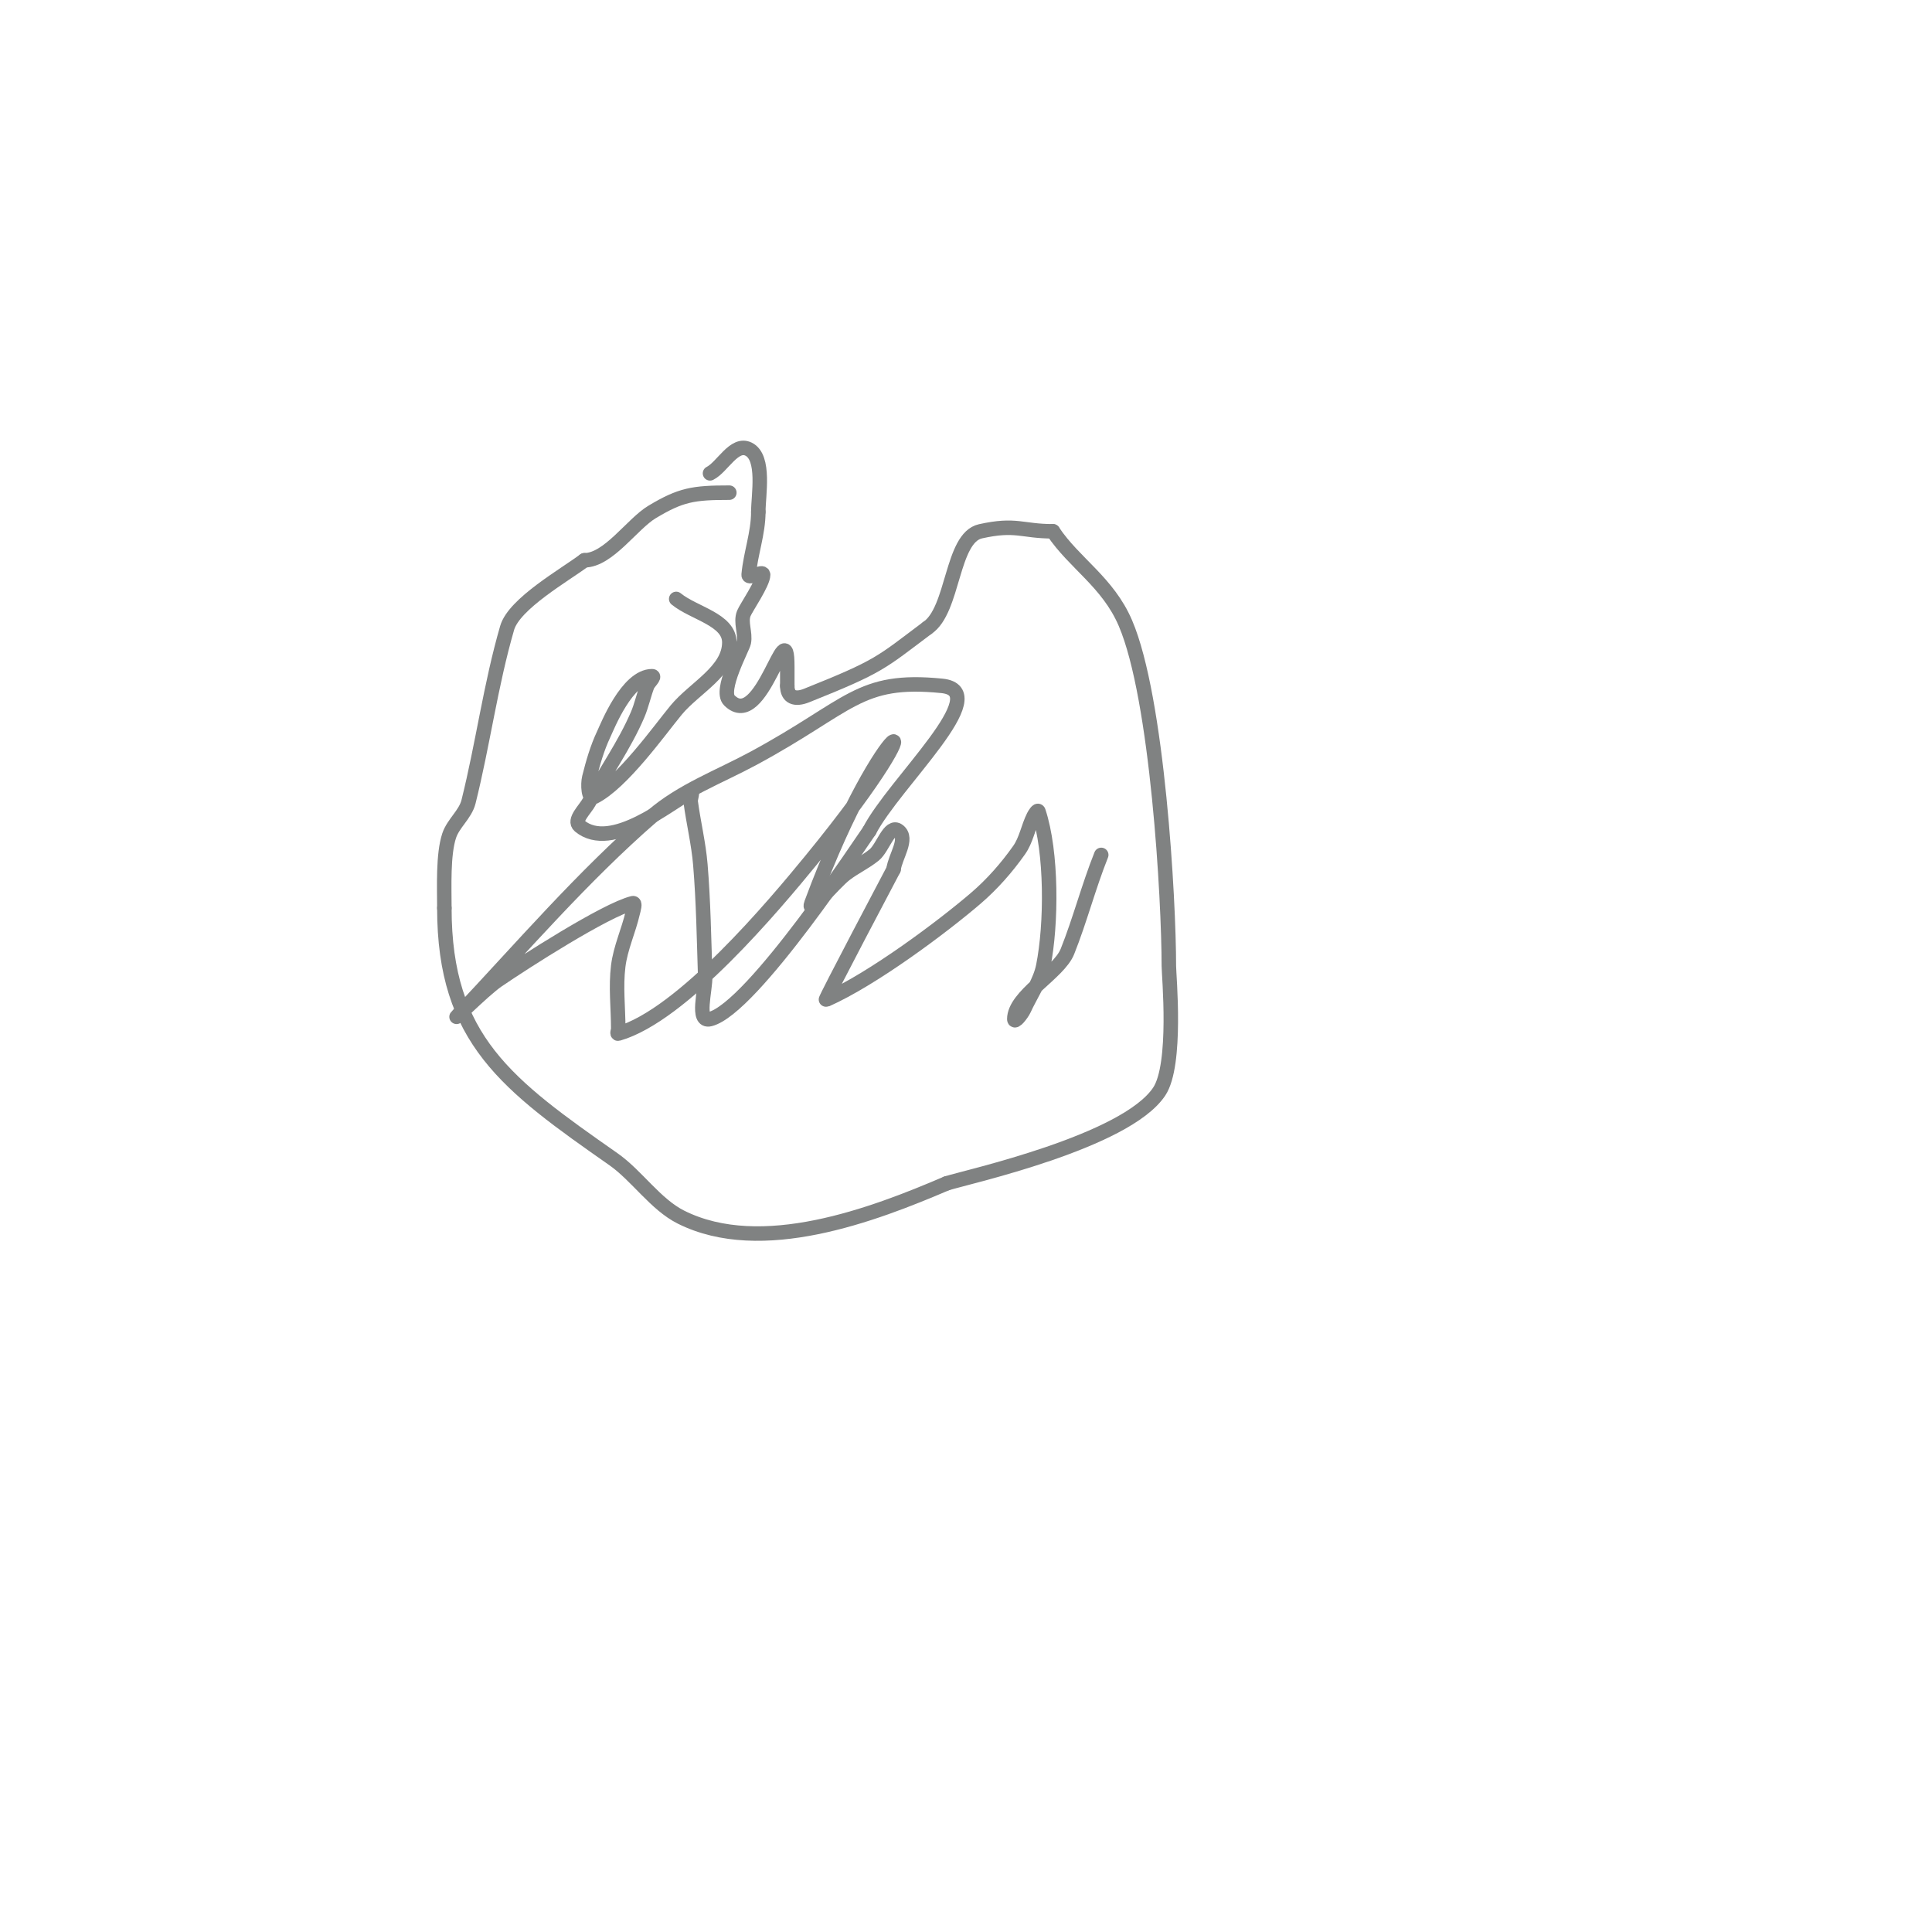 <svg viewBox='0 0 400 400' version='1.1' xmlns='http://www.w3.org/2000/svg' xmlns:xlink='http://www.w3.org/1999/xlink'><g fill='none' stroke='#808282' stroke-width='3' stroke-linecap='round' stroke-linejoin='round'><path d='M151,102c-7.509,0 -10.047,0.428 -16,4c-4.115,2.469 -9.056,10 -14,10'/><path d='M121,116c-4.034,3.025 -14.539,8.969 -16,14c-3.427,11.805 -5.019,24.074 -8,36c-0.652,2.607 -3.15,4.45 -4,7c-1.305,3.916 -1,10.742 -1,15'/><path d='M92,188c0,27.273 13.072,36.65 35,52c4.858,3.401 8.696,9.348 14,12c16.671,8.336 39.834,-0.5 55,-7'/><path d='M196,245c4.331,-1.353 37.047,-8.57 44,-19c3.74,-5.61 2,-24.094 2,-26c0,-13.686 -2.324,-55.422 -9,-71c-3.633,-8.477 -10.583,-12.375 -15,-19'/><path d='M218,110c-6.479,0 -7.602,-1.644 -15,0c-6.064,1.348 -5.499,16.332 -11,20'/><path d='M192,130c-9.759,7.319 -9.778,7.911 -25,14c-2.431,0.972 -4,0.356 -4,-2'/><path d='M163,142c0,-1.333 0,-2.667 0,-4c0,-12.238 -5.26,13.74 -12,7c-2.089,-2.089 2.765,-10.823 3,-12c0.392,-1.961 -0.743,-4.143 0,-6c0.475,-1.189 4,-6.261 4,-8c0,-1 -3.091,0.996 -3,0c0.397,-4.366 2,-8.616 2,-13'/><path d='M157,106c0,-3.464 1.458,-11.271 -2,-13c-2.998,-1.499 -5.44,3.72 -8,5'/><path d='M140,124c3.667,3 11,4.262 11,9c0,5.935 -7.22,9.424 -11,14c-3.423,4.144 -11.181,15.091 -17,18c-1.229,0.615 -1.333,-2.667 -1,-4c0.767,-3.068 1.646,-6.142 3,-9c0.725,-1.53 4.84,-12 10,-12c0.745,0 -0.738,1.302 -1,2c-0.74,1.974 -1.17,4.062 -2,6c-2.704,6.309 -6.77,11.944 -10,18c-0.845,1.584 -3.379,3.851 -2,5c6.605,5.504 18.702,-4.851 23,-7c0.596,-0.298 -0.088,1.339 0,2c0.579,4.346 1.636,8.631 2,13c0.637,7.647 0.753,15.33 1,23c0.097,3.017 -1.928,9.732 1,9c8.805,-2.201 31.992,-37.673 33,-39'/><path d='M180,172c5.136,-9.931 26.125,-28.888 15,-30c-17.272,-1.727 -18.829,4.108 -39,15c-7.094,3.831 -14.914,6.712 -21,12c-14.413,12.523 -26.914,27.096 -40,41c-2.429,2.58 5.076,-4.999 8,-7c5.47,-3.743 22.344,-14.586 28,-16c0.647,-0.162 0.15,1.35 0,2c-0.855,3.703 -2.529,7.229 -3,11c-0.537,4.3 0,8.667 0,13c0,0.333 -0.321,1.092 0,1c13.218,-3.776 32.313,-26.605 40,-36c29.303,-35.814 15.171,-31.962 0,9c-1.067,2.882 4.564,-4.126 7,-6c1.905,-1.466 4.14,-2.478 6,-4c1.824,-1.493 3.114,-6.414 5,-5c2.15,1.612 -0.667,5.333 -1,8'/><path d='M185,180c-0.238,0.442 -14.338,27.15 -14,27c9.838,-4.372 24.275,-15.236 31,-21c3.405,-2.918 6.414,-6.336 9,-10c1.464,-2.074 1.865,-4.729 3,-7c0.211,-0.422 0.851,-1.447 1,-1c2.815,8.446 2.729,23.357 1,32c-0.644,3.219 -2.642,6.011 -4,9c-0.39,0.858 -2,2.943 -2,2c0,-4.848 9.19,-9.476 11,-14c2.585,-6.463 4.374,-13.435 7,-20'/></g>
</svg>